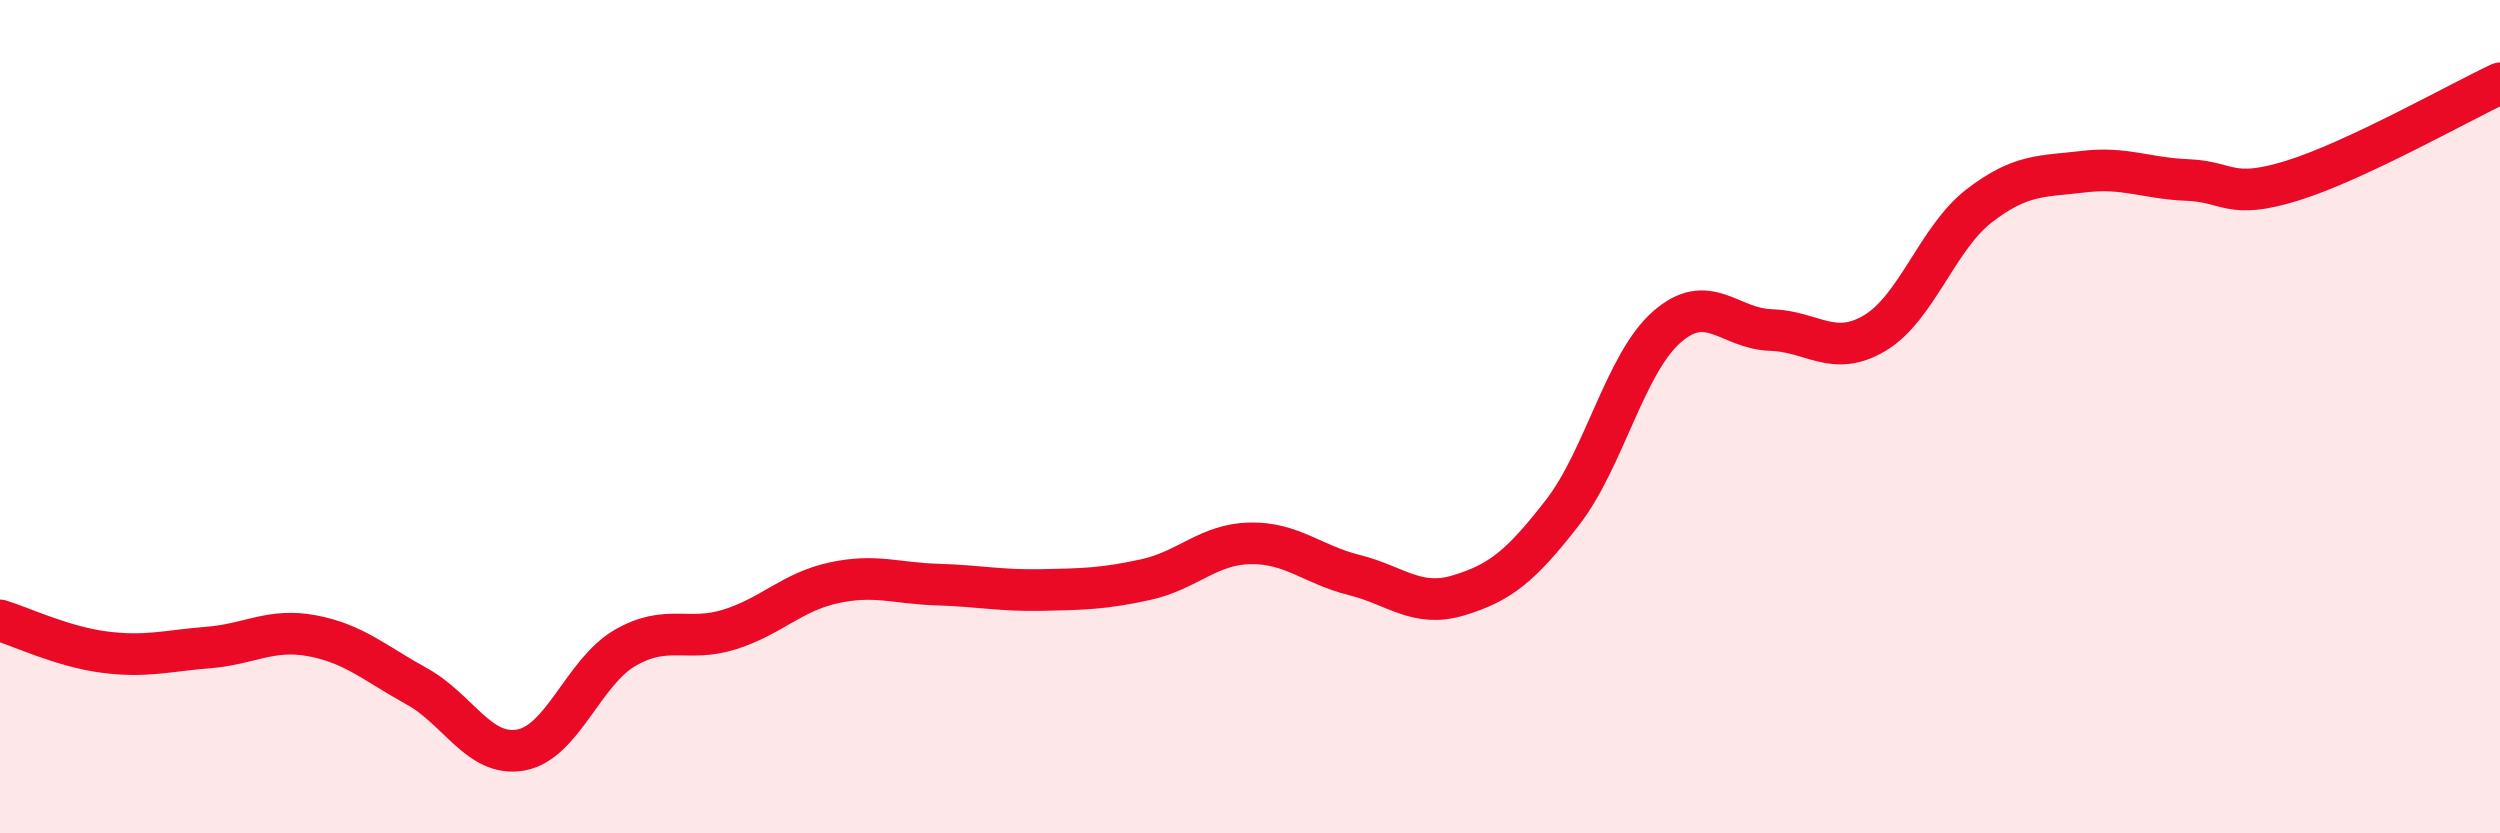 
    <svg width="60" height="20" viewBox="0 0 60 20" xmlns="http://www.w3.org/2000/svg">
      <path
        d="M 0,14.89 C 0.5,15.04 1.5,15.52 2.5,15.65 C 3.5,15.78 4,15.62 5,15.54 C 6,15.46 6.5,15.07 7.5,15.26 C 8.5,15.45 9,15.92 10,16.47 C 11,17.02 11.5,18.18 12.5,18 C 13.5,17.82 14,16.13 15,15.55 C 16,14.97 16.5,15.42 17.5,15.11 C 18.5,14.8 19,14.21 20,13.99 C 21,13.77 21.5,14 22.5,14.03 C 23.5,14.06 24,14.18 25,14.16 C 26,14.14 26.5,14.13 27.5,13.91 C 28.5,13.69 29,13.06 30,13.04 C 31,13.02 31.5,13.55 32.5,13.8 C 33.5,14.05 34,14.59 35,14.29 C 36,13.99 36.5,13.59 37.5,12.3 C 38.5,11.01 39,8.73 40,7.85 C 41,6.97 41.5,7.89 42.5,7.92 C 43.5,7.95 44,8.59 45,7.99 C 46,7.39 46.5,5.71 47.5,4.94 C 48.5,4.17 49,4.24 50,4.12 C 51,4 51.5,4.28 52.5,4.32 C 53.5,4.36 53.5,4.8 55,4.34 C 56.5,3.88 59,2.47 60,2L60 20L0 20Z"
        fill="#EB0A25"
        opacity="0.1"
        stroke-linecap="round"
        stroke-linejoin="round"
      />
      <path
        d="M 0,14.89 C 0.5,15.04 1.5,15.52 2.5,15.65 C 3.5,15.78 4,15.62 5,15.54 C 6,15.46 6.5,15.07 7.5,15.26 C 8.5,15.45 9,15.92 10,16.47 C 11,17.02 11.5,18.18 12.5,18 C 13.5,17.82 14,16.13 15,15.55 C 16,14.97 16.5,15.42 17.5,15.11 C 18.5,14.8 19,14.21 20,13.99 C 21,13.77 21.5,14 22.5,14.03 C 23.5,14.06 24,14.18 25,14.16 C 26,14.14 26.5,14.13 27.5,13.91 C 28.5,13.69 29,13.06 30,13.04 C 31,13.02 31.5,13.55 32.5,13.8 C 33.5,14.05 34,14.59 35,14.29 C 36,13.99 36.5,13.59 37.5,12.3 C 38.5,11.01 39,8.73 40,7.85 C 41,6.97 41.5,7.89 42.5,7.92 C 43.5,7.95 44,8.59 45,7.99 C 46,7.39 46.5,5.71 47.5,4.94 C 48.5,4.17 49,4.24 50,4.12 C 51,4 51.5,4.28 52.5,4.32 C 53.5,4.36 53.5,4.8 55,4.34 C 56.5,3.88 59,2.47 60,2"
        stroke="#EB0A25"
        stroke-width="1"
        fill="none"
        stroke-linecap="round"
        stroke-linejoin="round"
      />
    </svg>
  